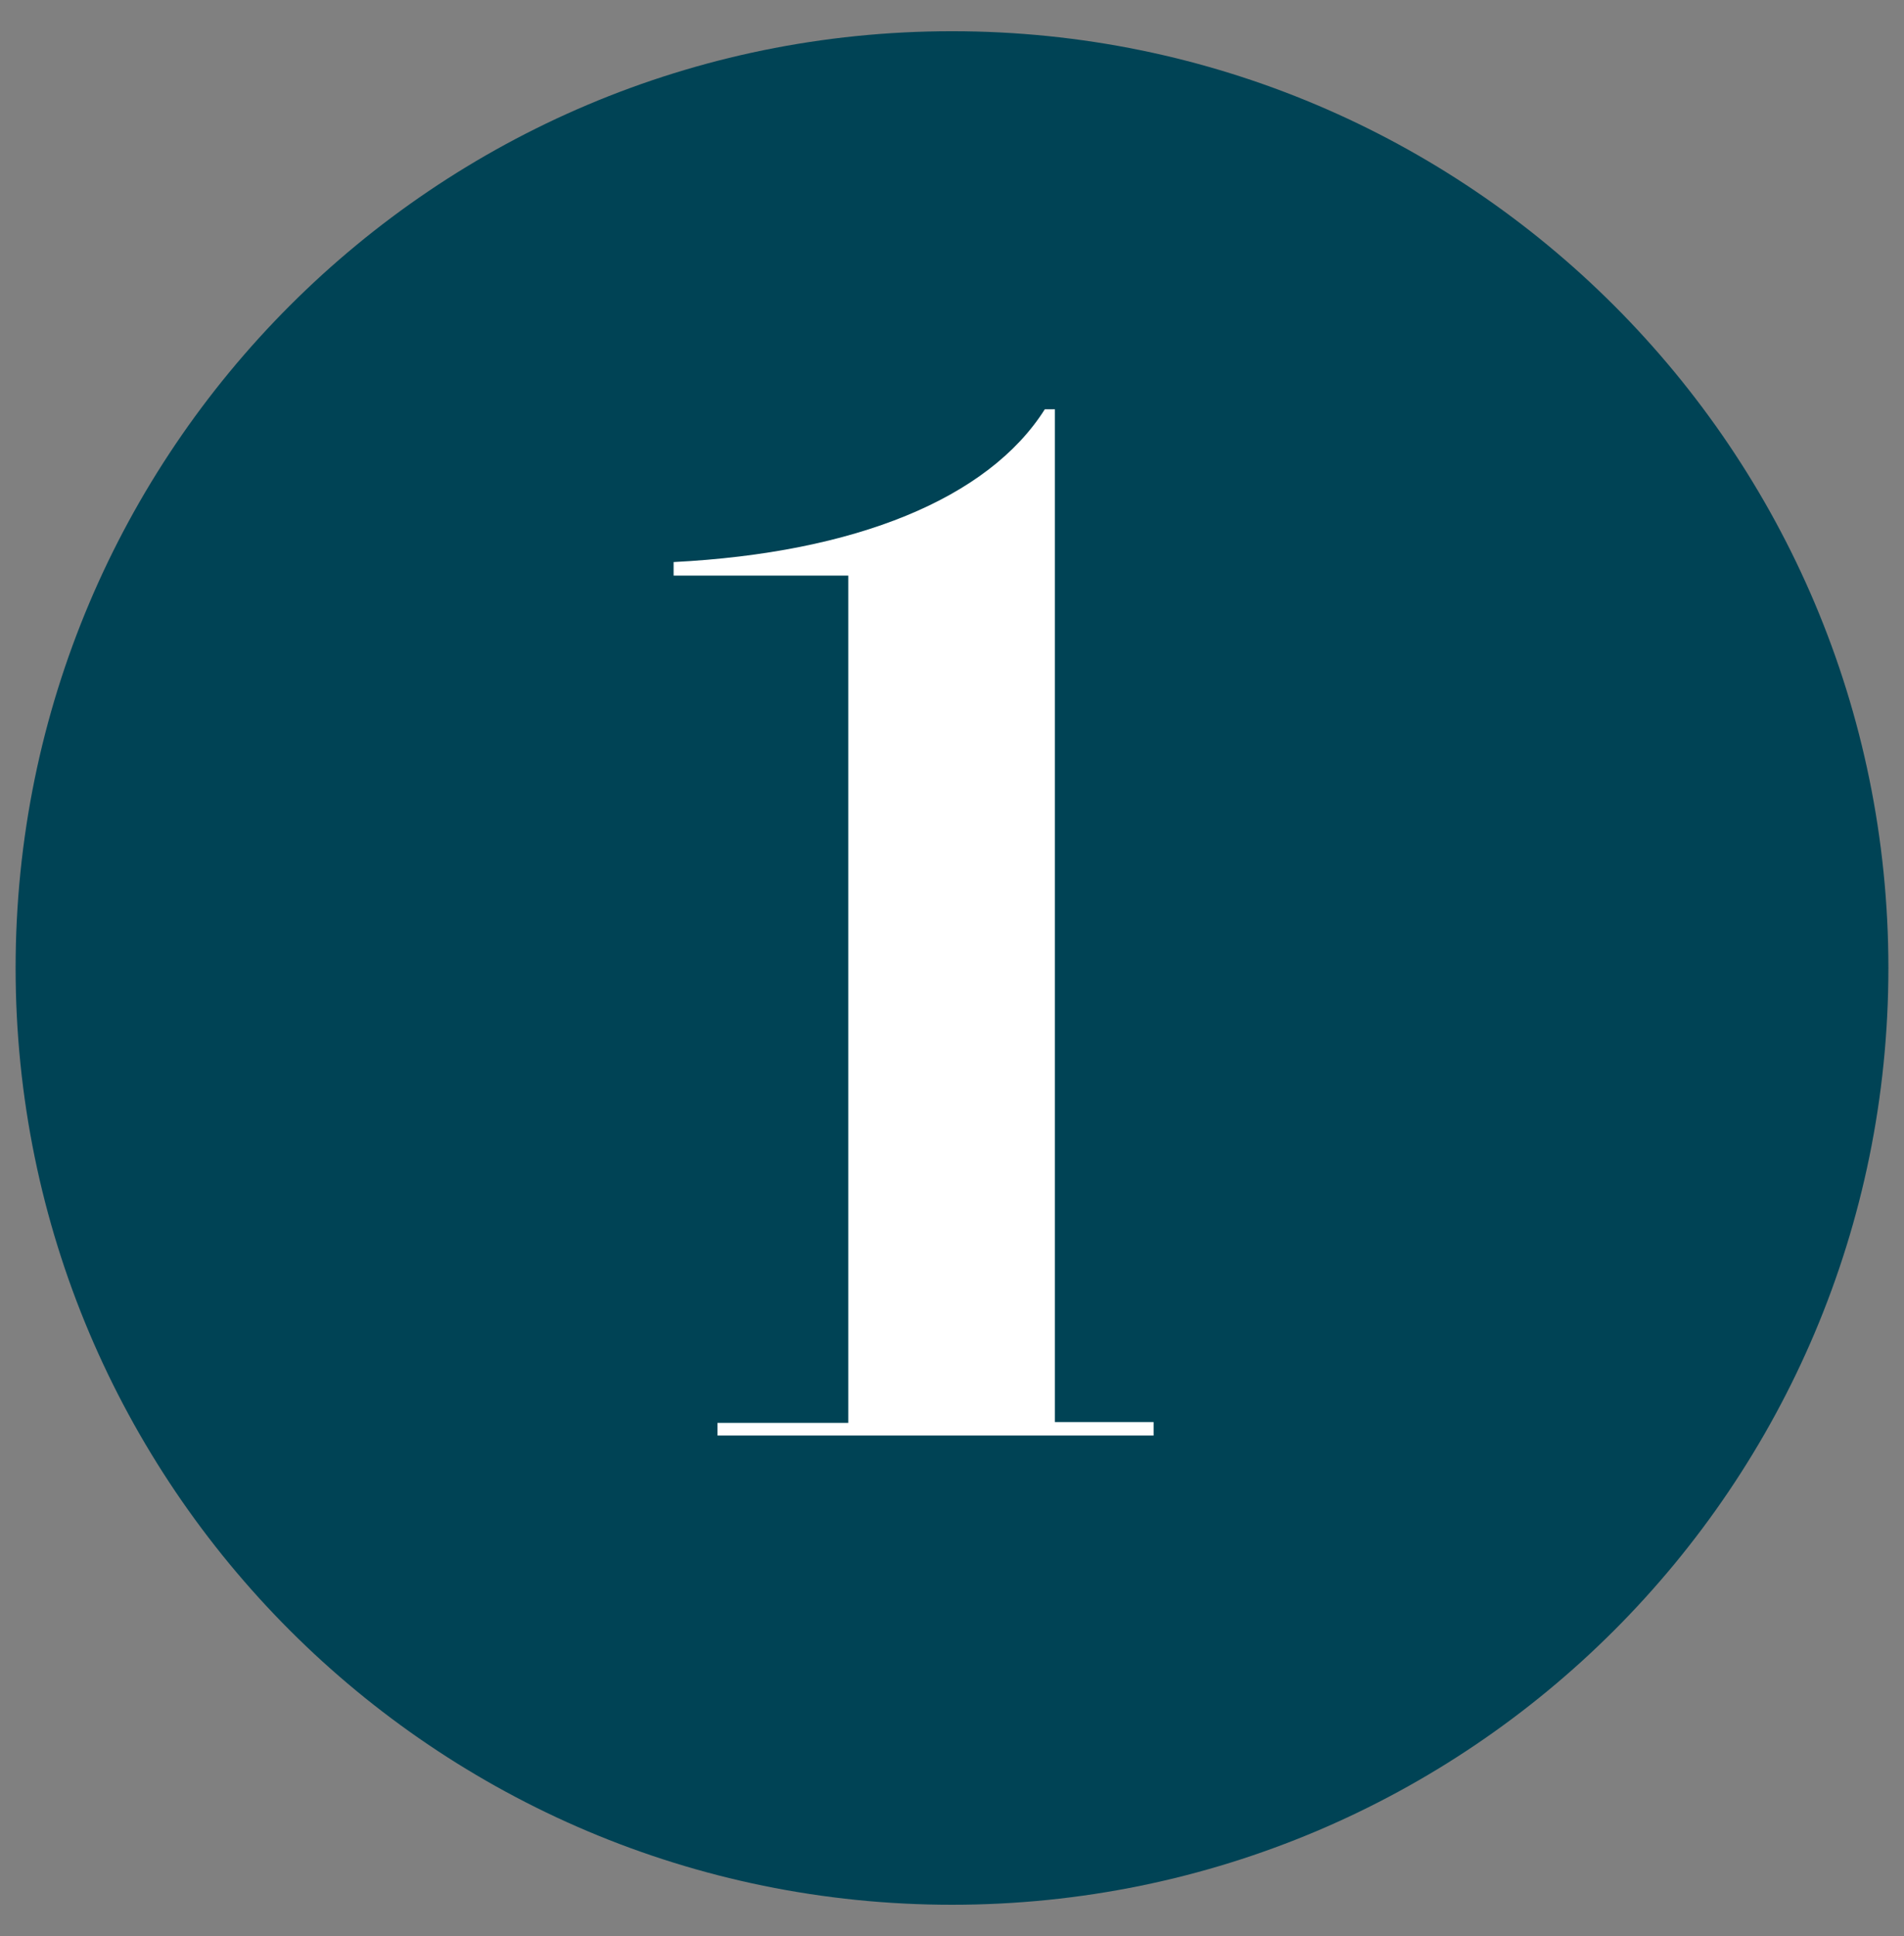 <svg width="61" height="62" viewBox="0 0 61 62" fill="none" xmlns="http://www.w3.org/2000/svg">
<rect x="0" y="0" width="61" height="62" fill="#808080" stroke="none"/>
<g clip-path="url(#clip0_1795_5436)">
<path d="M30.5 61C47.069 61 60.5 47.569 60.5 31C60.5 14.431 47.069 1 30.5 1C13.931 1 0.5 14.431 0.5 31C0.5 47.569 13.931 61 30.5 61Z" fill="#004355"/>
<path d="M22.986 45.568H27.176V18.433H21.581V18C27.392 17.703 31.662 15.973 33.473 13.108H33.797V45.541H36.959V45.973H22.986V45.541V45.568Z" fill="white"/>
</g>
<defs>
<clipPath id="clip0_1795_5436">
<rect width="60.027" height="62" fill="white" transform="translate(0.5)"/>
</clipPath>
</defs>
</svg>
